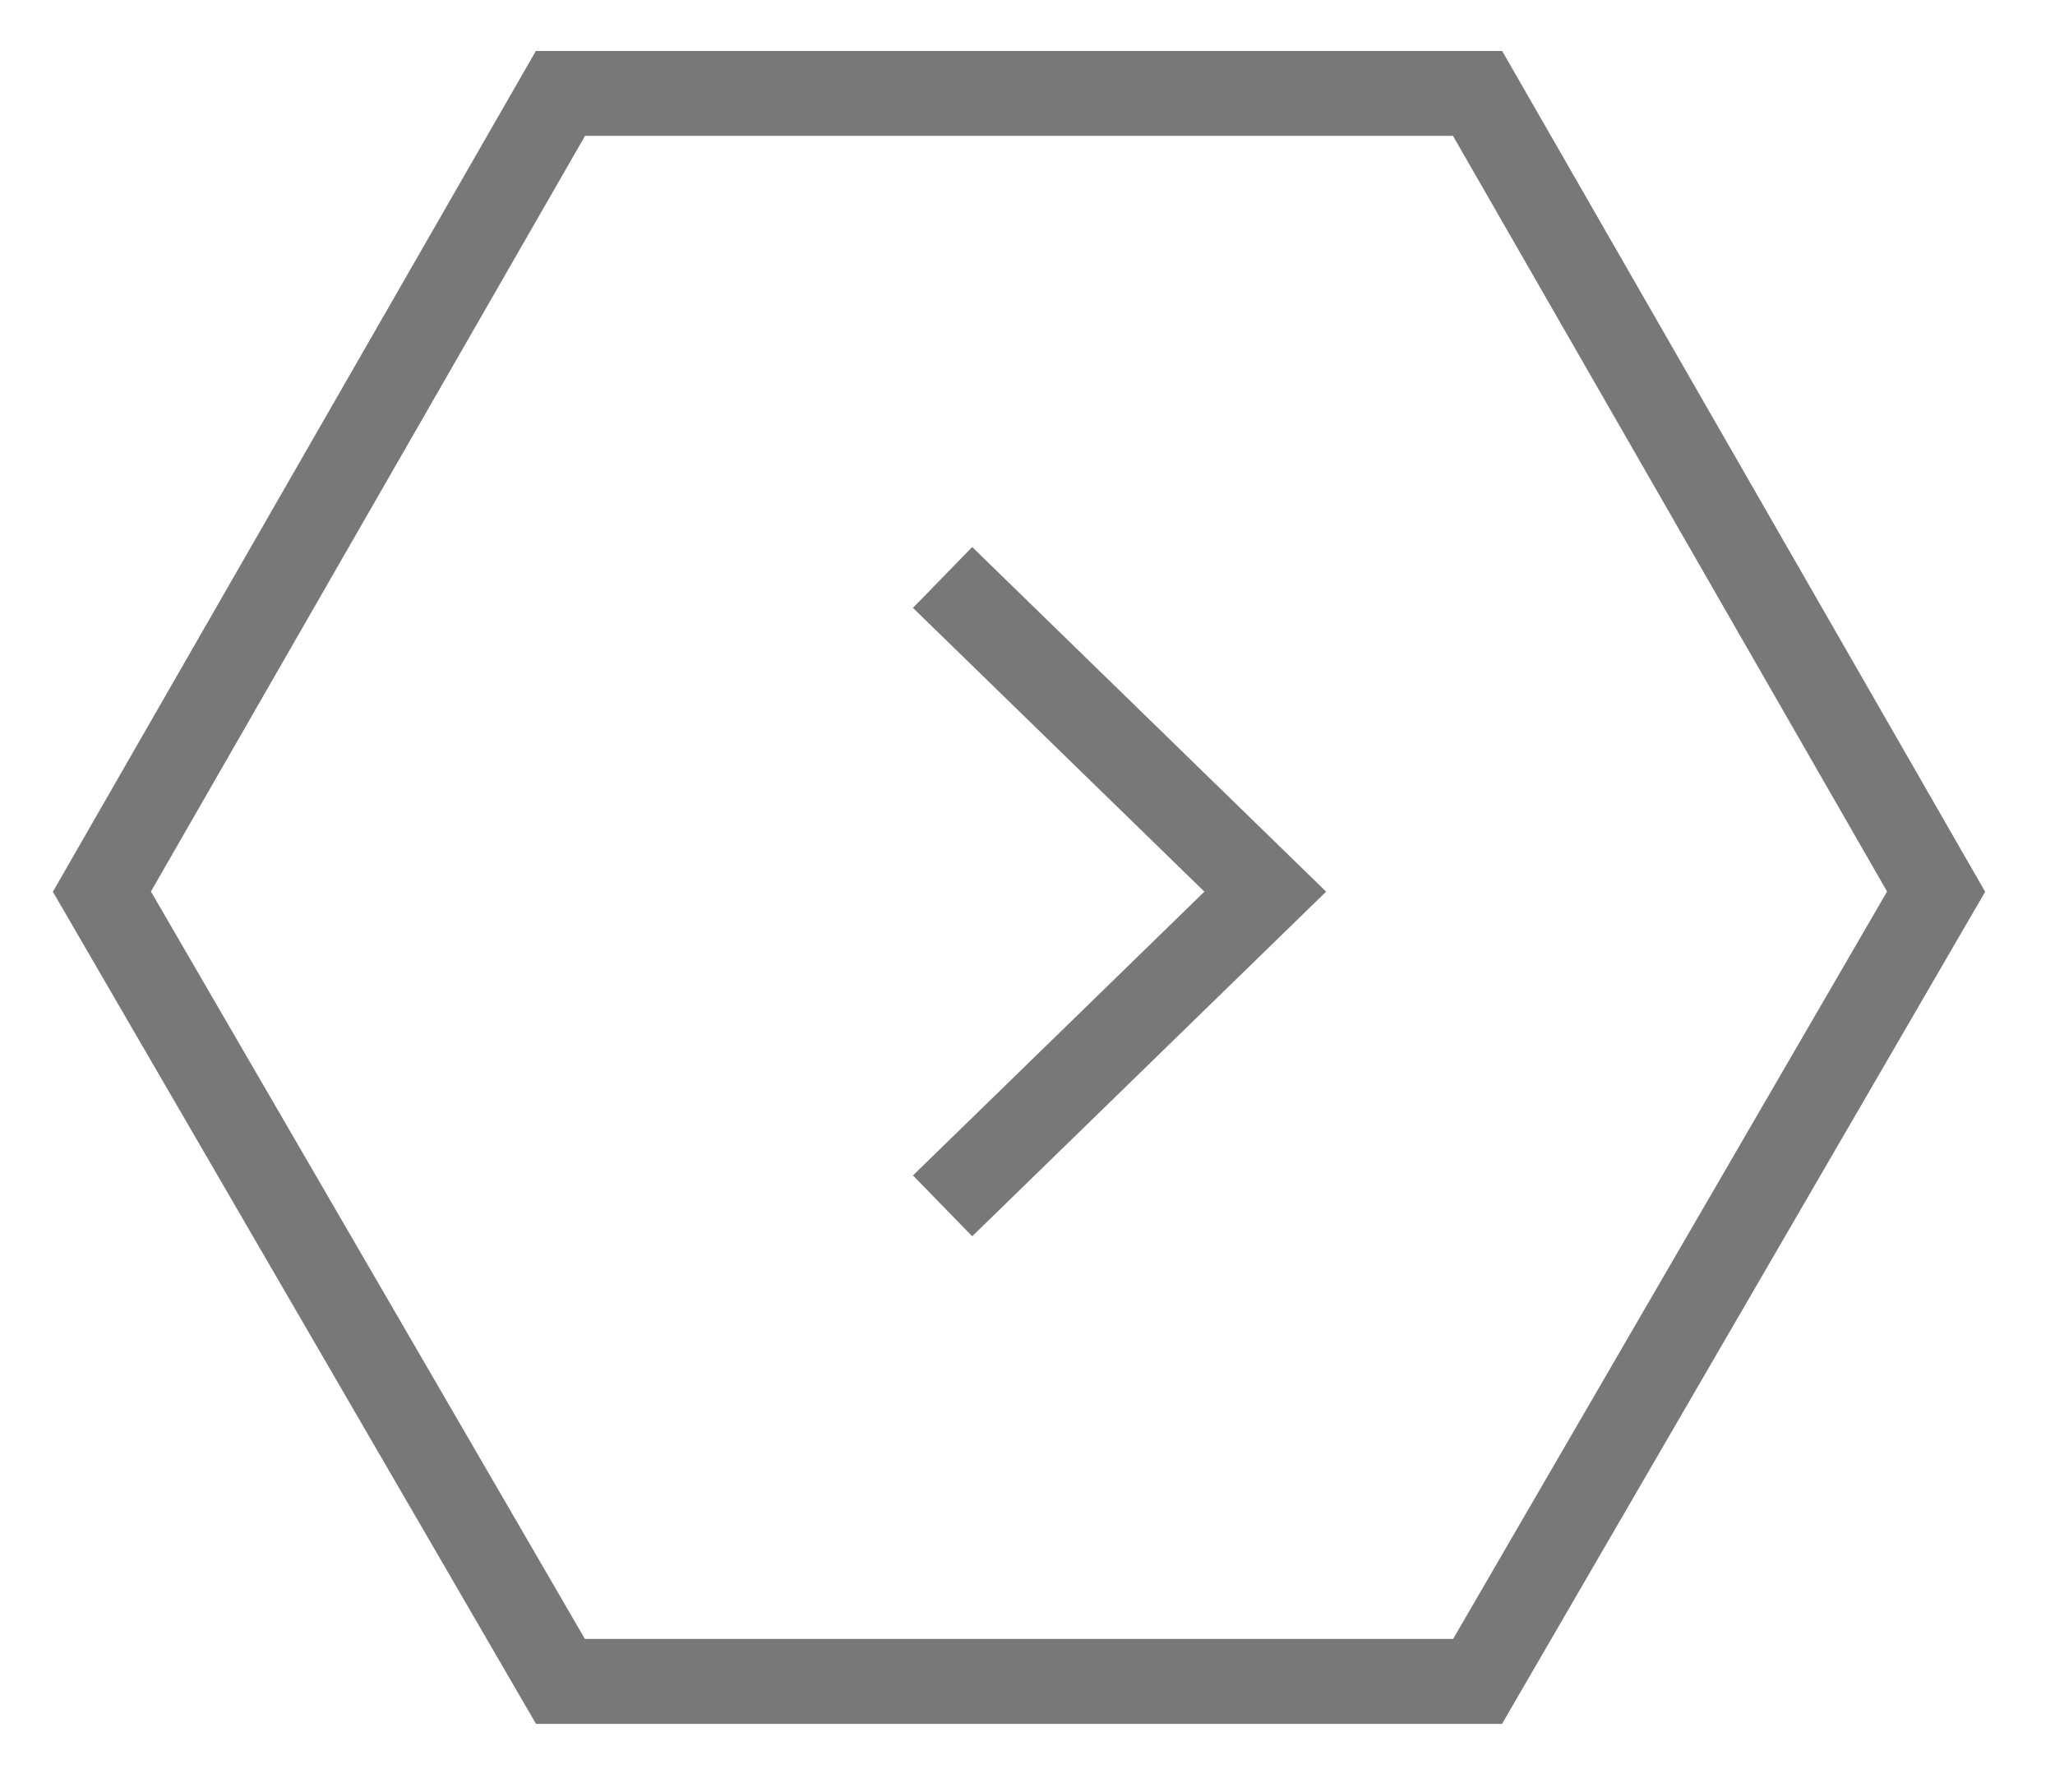 <?xml version="1.0" encoding="utf-8"?>
<!-- Generator: Adobe Illustrator 19.2.0, SVG Export Plug-In . SVG Version: 6.00 Build 0)  -->
<svg version="1.1" id="Layer_1" xmlns="http://www.w3.org/2000/svg" xmlns:xlink="http://www.w3.org/1999/xlink" x="0px" y="0px"
	 viewBox="0 0 24.2 21.1" style="enable-background:new 0 0 24.2 21.1;" xml:space="preserve">
<style type="text/css">
	.st0{fill:none;stroke:#787878;stroke-miterlimit:10;}
</style>
<polyline class="st0" points="11.1,6.8 14.9,10.5 11.1,14.2 "/>
<polygon class="st0" points="6.6,19.8 1.2,10.5 6.6,1.1 17.4,1.1 22.8,10.5 17.4,19.8 "/>
</svg>
